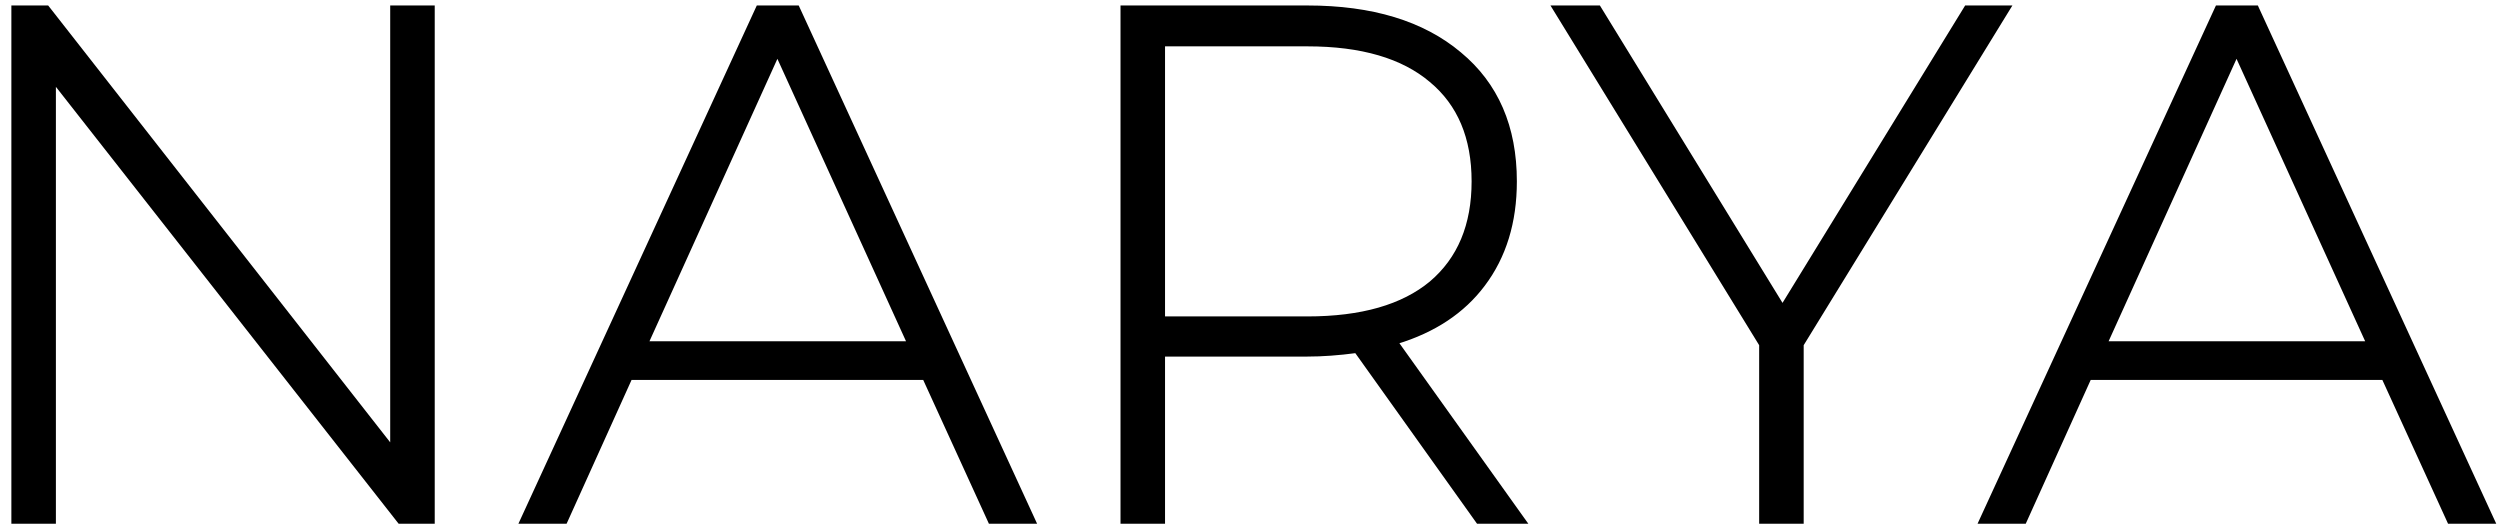 <svg width="137" height="29" viewBox="0 0 137 29" fill="none" xmlns="http://www.w3.org/2000/svg">
<path d="M110.882 28.6H110.946L110.973 28.541L114.506 20.72H130.617L134.191 28.542L134.217 28.6H134.282H136.482H136.638L136.572 28.458L123.692 0.458L123.666 0.4H123.602H121.562H121.498L121.471 0.458L108.591 28.458L108.526 28.6H108.682H110.882ZM115.397 18.8L122.562 2.982L129.766 18.8H115.397Z" fill="black" stroke="black" stroke-width="0.2"/>
<path d="M97.682 16.789L87.647 0.448L87.618 0.4H87.562H85.322H85.144L85.237 0.552L96.502 18.888V28.5V28.6H96.602H98.642H98.742V28.5V18.888L110.007 0.552L110.101 0.4H109.922H107.802H107.746L107.717 0.448L97.682 16.789Z" fill="black" stroke="black" stroke-width="0.2"/>
<path d="M80.963 28.558L80.993 28.6H81.044H83.364H83.558L83.445 28.442L76.527 18.756C78.585 18.132 80.173 17.081 81.284 15.6C82.446 14.06 83.024 12.171 83.024 9.94C83.024 6.955 82.014 4.618 79.988 2.943C77.965 1.244 75.179 0.4 71.644 0.4H61.604H61.504V0.5V28.5V28.6H61.604H63.644H63.744V28.5V19.44H71.644C72.459 19.44 73.35 19.376 74.318 19.247L80.963 28.558ZM78.419 4.416L78.42 4.417C79.966 5.701 80.744 7.537 80.744 9.94C80.744 12.343 79.966 14.192 78.42 15.503C76.871 16.789 74.618 17.44 71.644 17.44H63.744V2.44H71.644C74.617 2.44 76.871 3.104 78.419 4.416Z" fill="black" stroke="black" stroke-width="0.2"/>
<path d="M30.921 28.6H30.985L31.012 28.541L34.545 20.72H50.656L54.23 28.542L54.256 28.6H54.321H56.521H56.677L56.612 28.458L43.732 0.458L43.705 0.4H43.641H41.601H41.537L41.51 0.458L28.63 28.458L28.565 28.6H28.721H30.921ZM35.436 18.8L42.601 2.982L49.805 18.8H35.436Z" fill="black" stroke="black" stroke-width="0.2"/>
<path d="M23.723 0.5V0.4H23.623H21.583H21.483V0.5V24.53L2.621 0.438L2.591 0.4H2.543H0.823H0.723V0.5V28.5V28.6H0.823H2.863H2.963V28.5V4.469L21.864 28.562L21.894 28.6H21.943H23.623H23.723V28.5V0.5Z" fill="black" stroke="black" stroke-width="0.2"/>
</svg>
